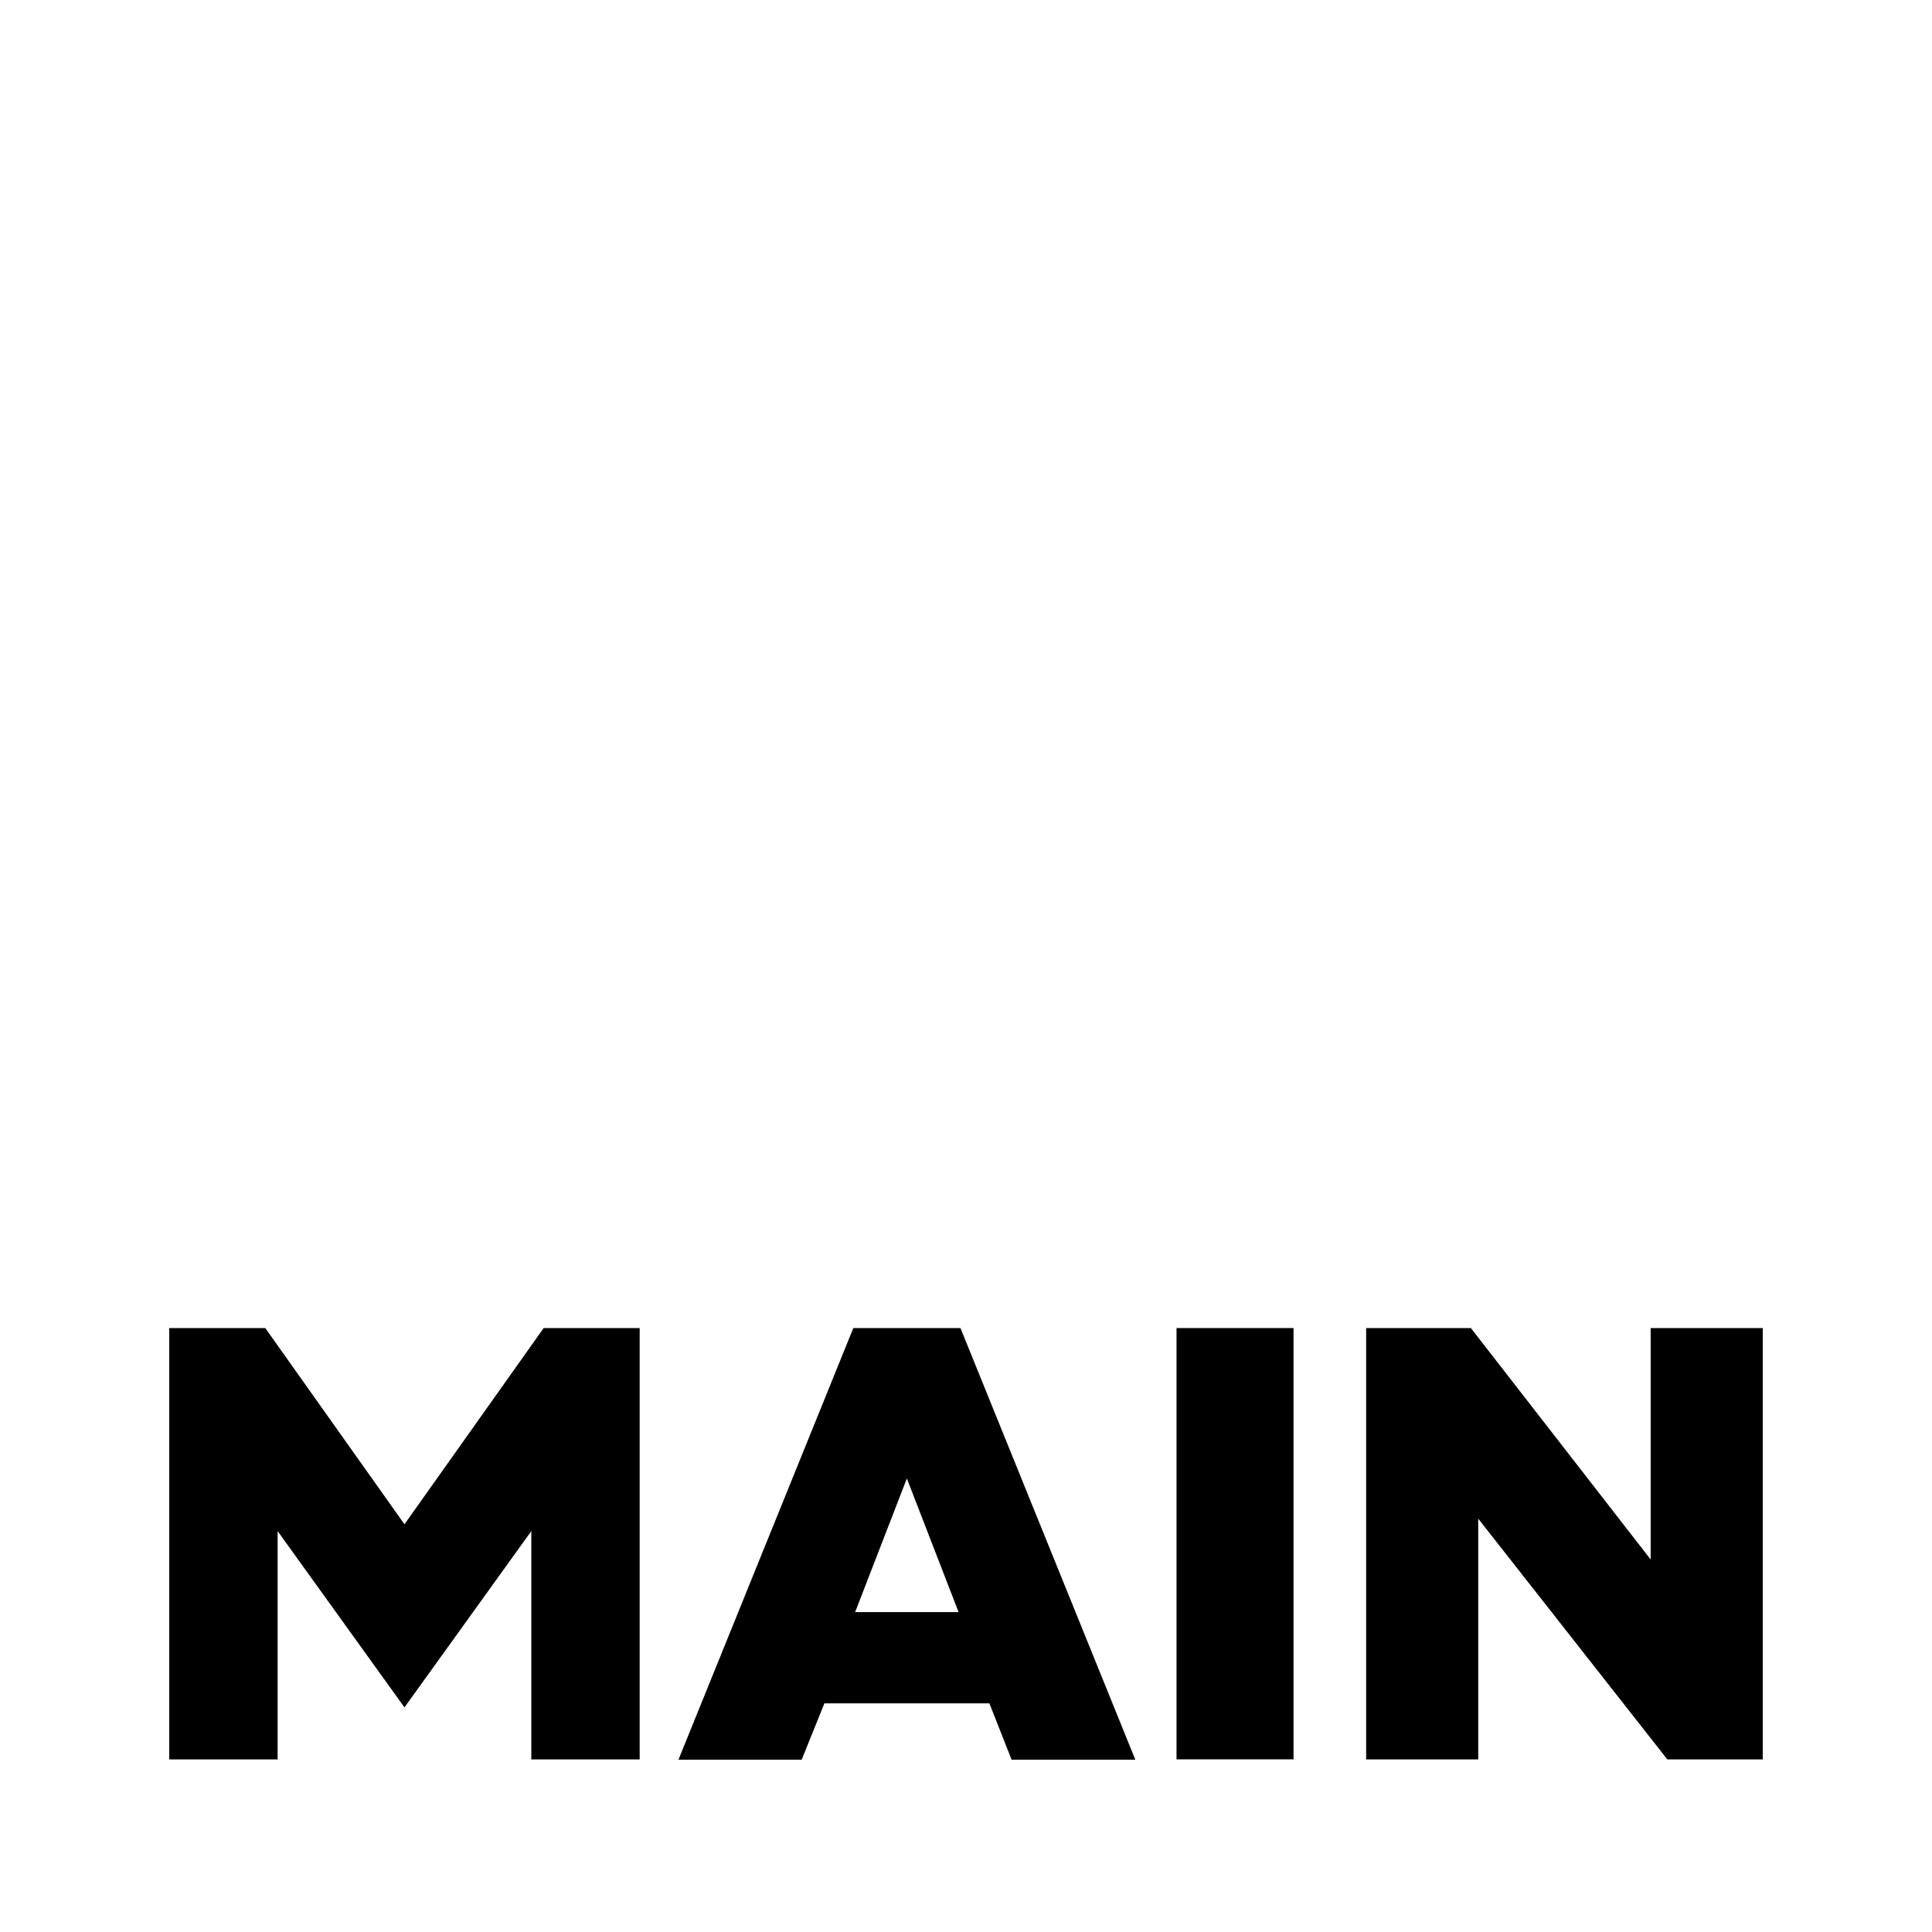 <svg id="Warstwa_1" data-name="Warstwa 1" xmlns="http://www.w3.org/2000/svg" viewBox="0 0 255.12 255.12"><defs><style>.cls-1{fill:#fff;}</style></defs><rect class="cls-1" width="255.12" height="255.12"/><polygon points="22.35 175.37 35.03 175.37 53.41 201.28 71.79 175.37 84.47 175.37 84.47 232.33 70.16 232.33 70.16 202.18 53.41 225.46 36.66 202.18 36.66 232.33 22.35 232.33 22.35 175.37"/><path d="M126.58,212.88l-6.83-17.65-6.83,17.65Zm-13.9-37.51h14.15l23.09,57H133.58l-2.93-7.44H108.86l-3,7.44H89.59Z"/><rect x="155.36" y="175.37" width="15.45" height="56.95"/><polygon points="180.4 175.37 194.23 175.37 217.97 205.93 217.97 175.37 232.77 175.37 232.77 232.33 220.17 232.33 195.2 200.54 195.2 232.33 180.4 232.33 180.4 175.37"/></svg>